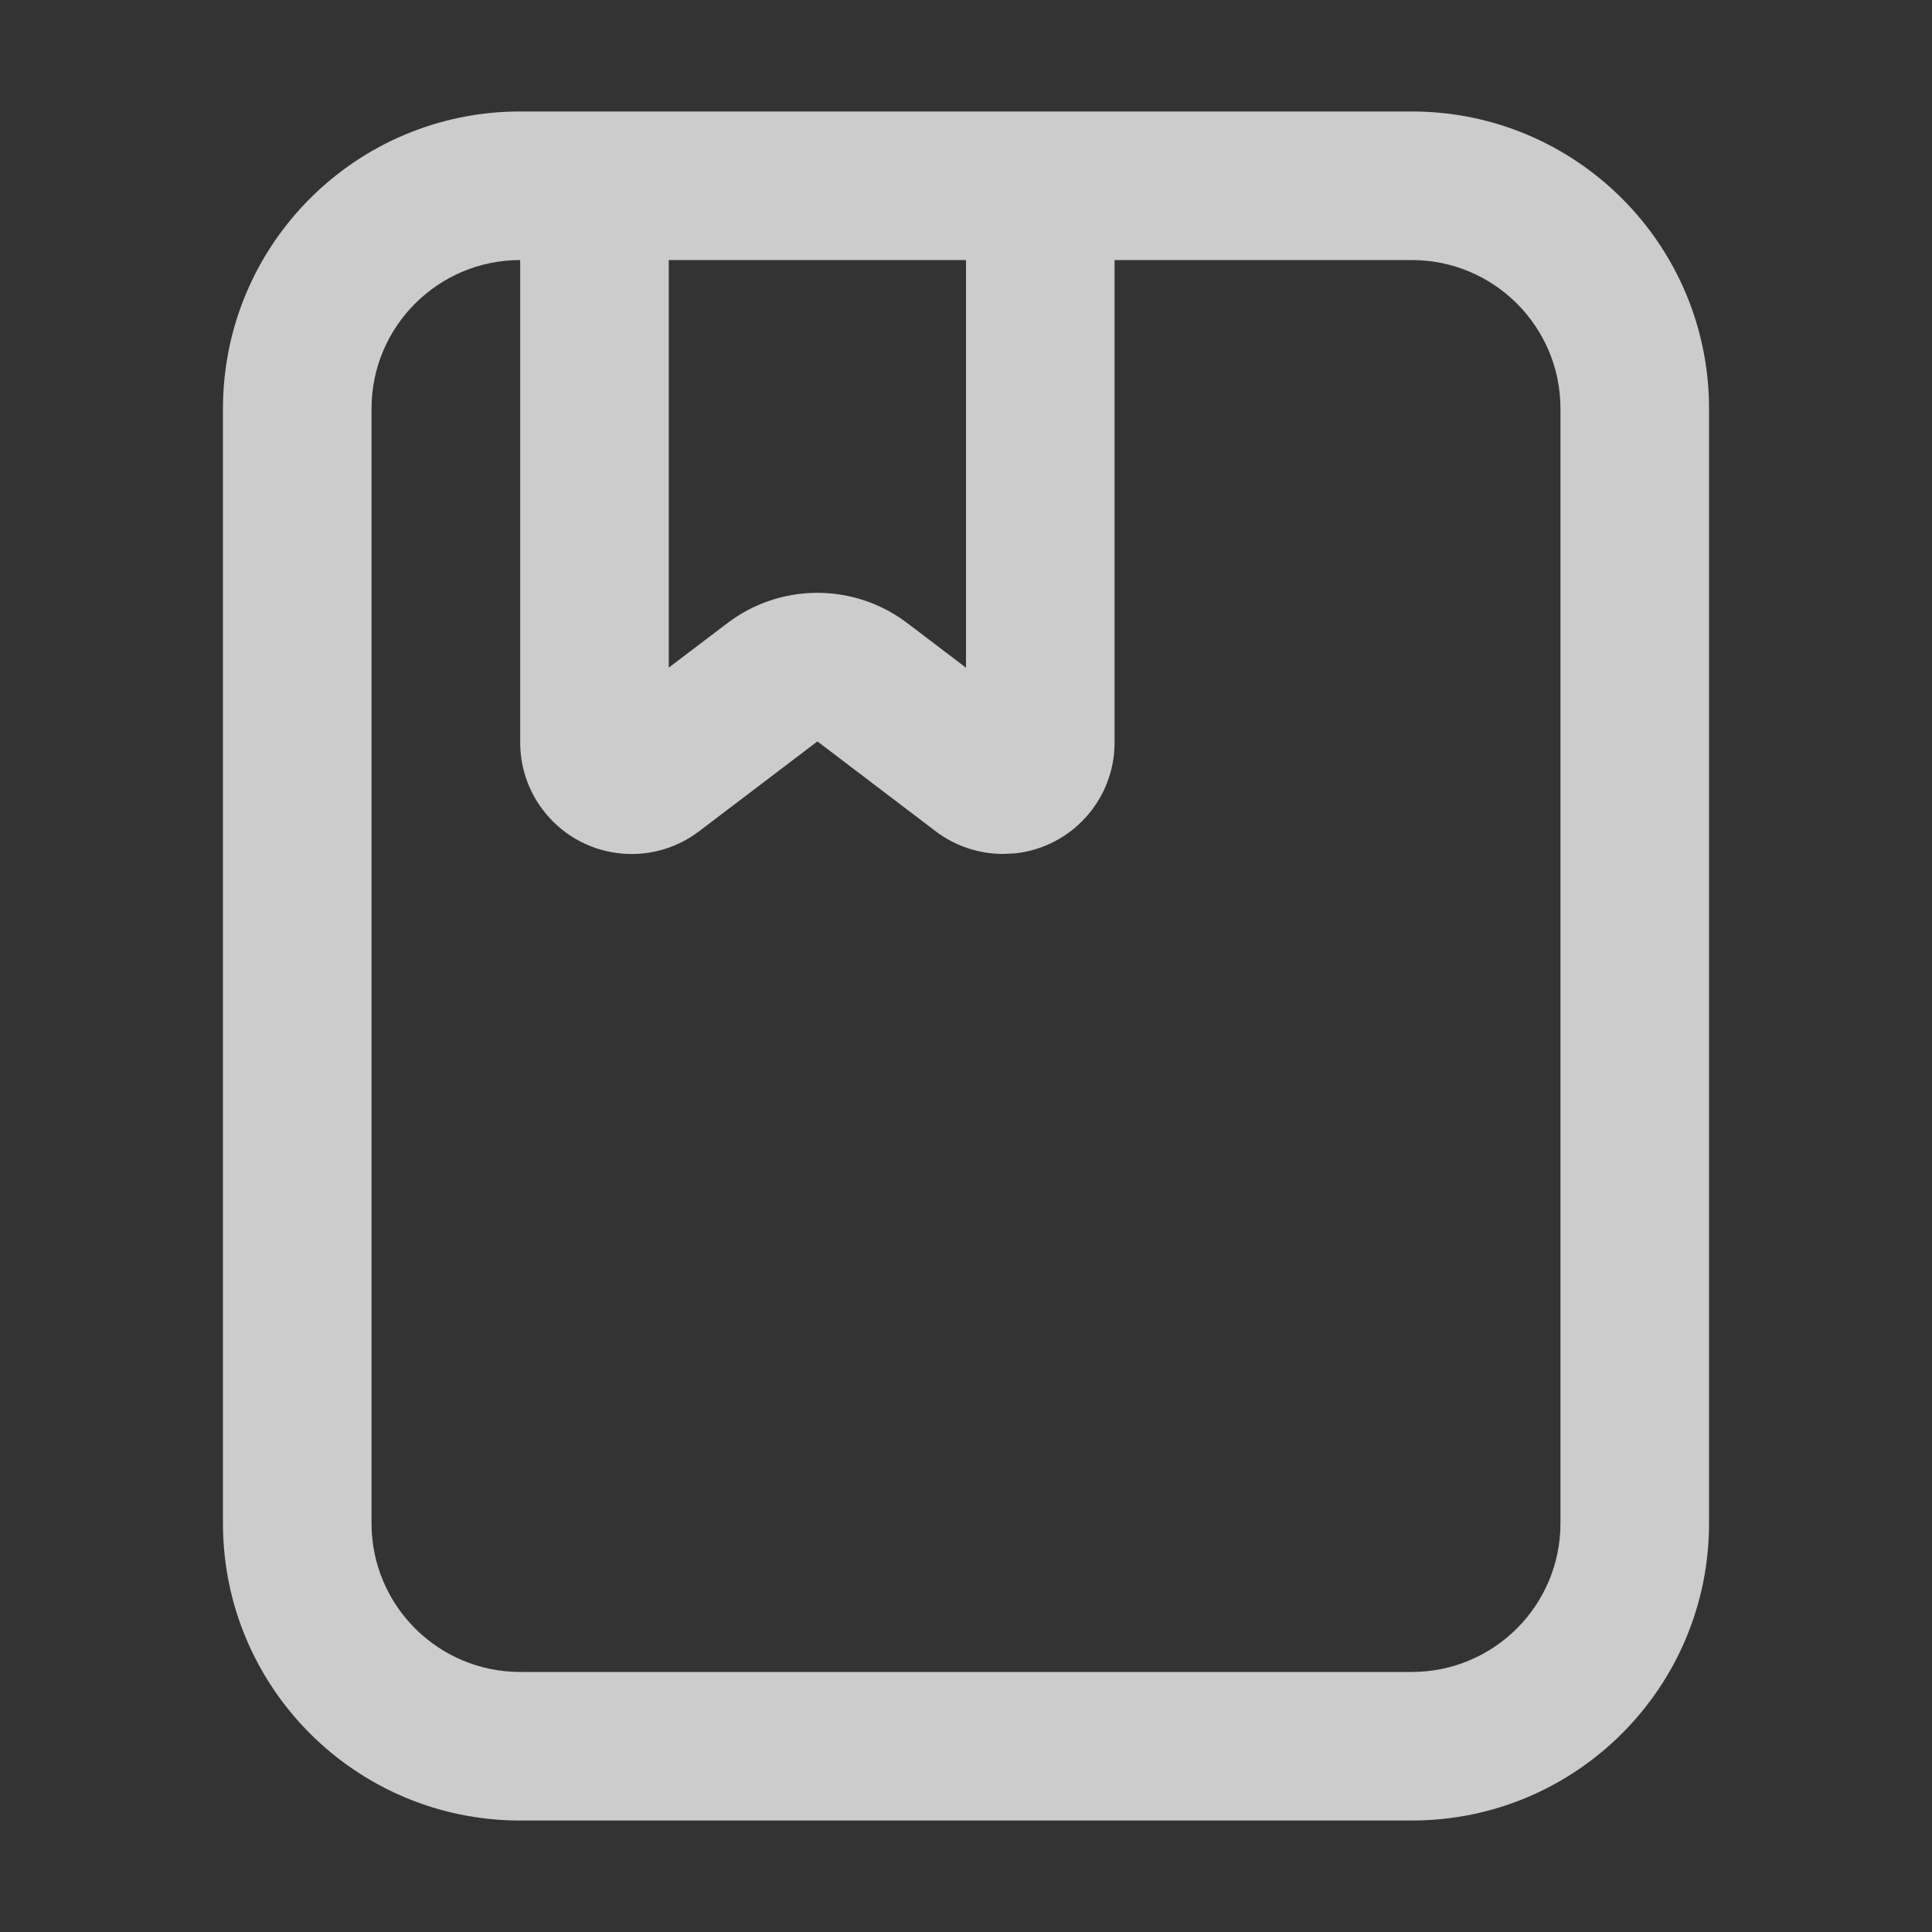 <?xml version="1.0" encoding="UTF-8"?>
<svg width="20px" height="20px" viewBox="0 0 20 20" version="1.1" xmlns="http://www.w3.org/2000/svg" xmlns:xlink="http://www.w3.org/1999/xlink">
    <rect x="0" y="0" width="20" height="20" fill="#333333" stroke="none"/>
    <title>小说</title>
    <g id="页面-1" stroke="none" stroke-width="1" fill="none" fill-rule="evenodd">
        <g id="画板" transform="translate(-33, -287)">
            <g id="编组-25" transform="translate(33, 287)">
                <polygon id="路径" points="0 0 20 0 20 20 0 20"></polygon>
                <path d="M14.615,1.154 C16.315,1.154 17.692,2.531 17.692,4.231 L17.692,15.769 C17.692,17.469 16.315,18.846 14.615,18.846 L5.385,18.846 C3.685,18.846 2.308,17.469 2.308,15.769 L2.308,4.231 C2.308,2.531 3.685,1.154 5.385,1.154 L14.615,1.154 Z M14.615,2.692 L11.538,2.692 L11.538,7.687 C11.538,8.281 11.088,8.771 10.51,8.834 L10.385,8.84 C10.133,8.84 9.888,8.758 9.687,8.606 L8.462,7.675 L7.236,8.606 C6.729,8.991 6.005,8.892 5.62,8.384 C5.467,8.184 5.385,7.939 5.385,7.687 L5.385,2.692 C4.535,2.692 3.846,3.381 3.846,4.231 L3.846,15.769 C3.846,16.619 4.535,17.308 5.385,17.308 L14.615,17.308 C15.465,17.308 16.154,16.619 16.154,15.769 L16.154,4.231 C16.154,3.381 15.465,2.692 14.615,2.692 Z M10,2.692 L6.923,2.692 L6.923,6.911 L7.531,6.45 C8.058,6.05 8.779,6.033 9.322,6.4 L9.392,6.45 L10,6.912 L10,2.692 Z" id="形状结合" fill-opacity="0.75" fill="#FFFFFF" fill-rule="nonzero"></path>
            </g>
        </g>
    </g>
</svg>